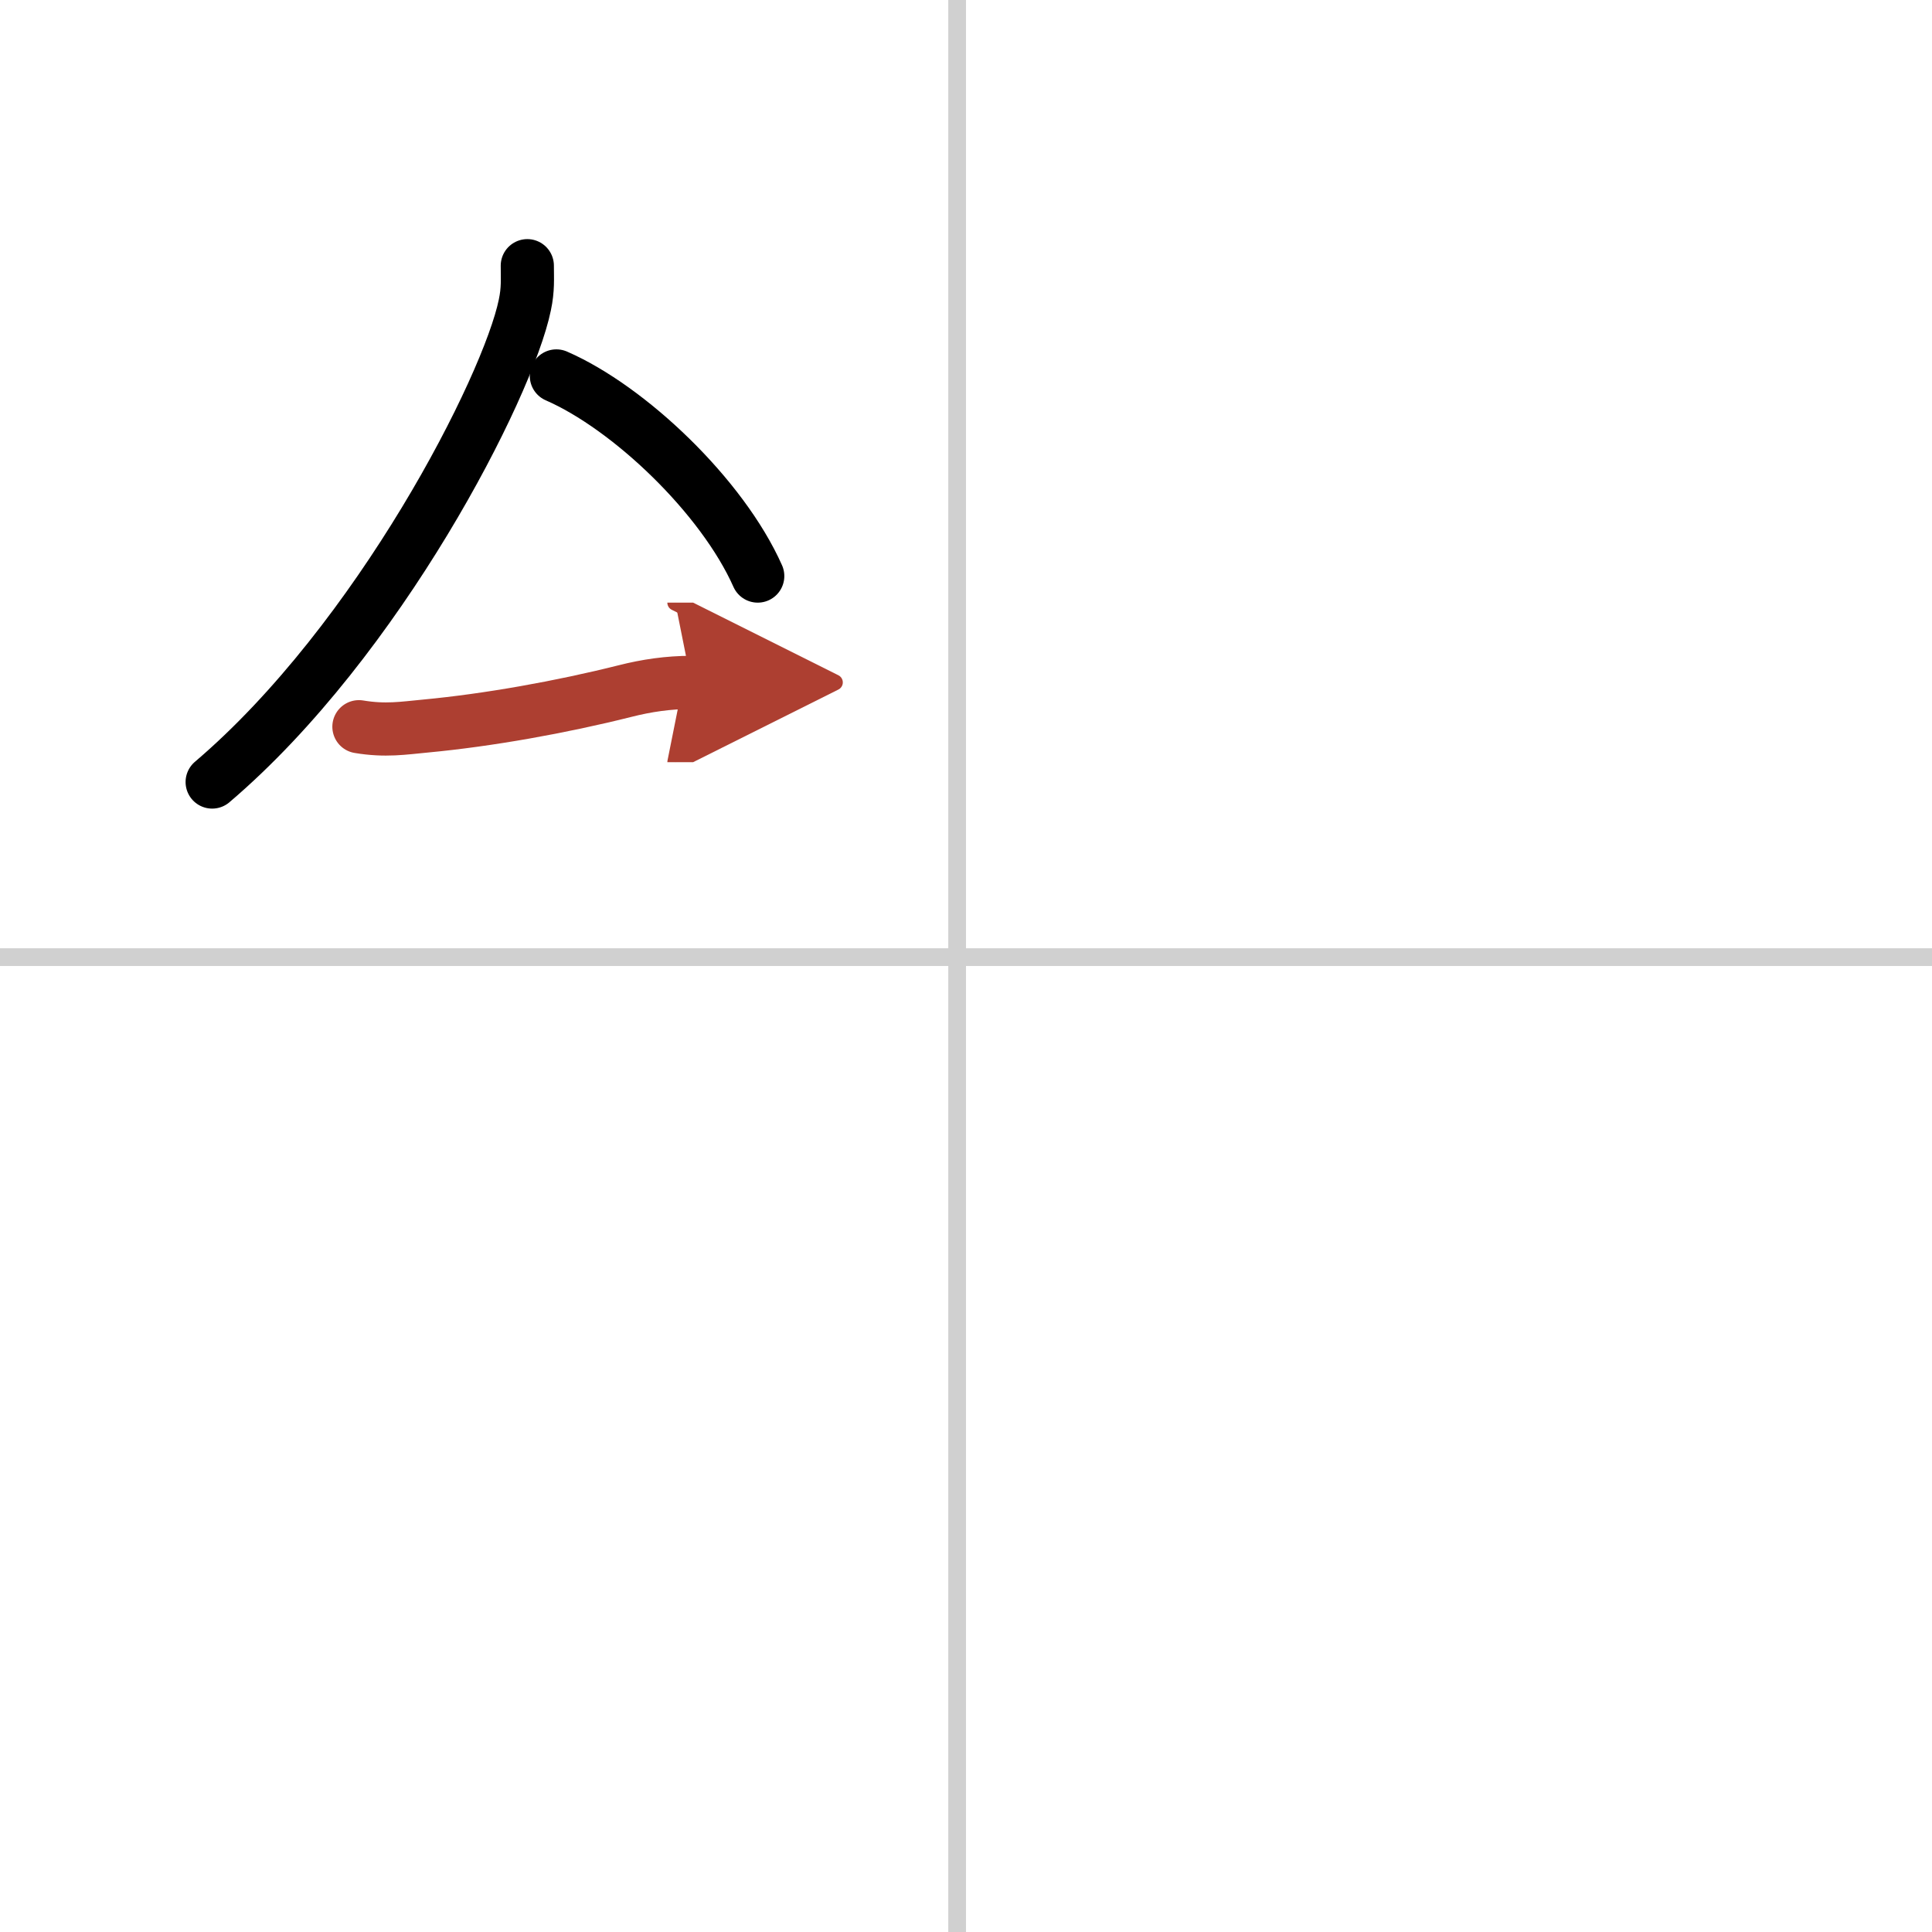 <svg width="400" height="400" viewBox="0 0 109 109" xmlns="http://www.w3.org/2000/svg"><defs><marker id="a" markerWidth="4" orient="auto" refX="1" refY="5" viewBox="0 0 10 10"><polyline points="0 0 10 5 0 10 1 5" fill="#ad3f31" stroke="#ad3f31"/></marker></defs><g fill="none" stroke="#000" stroke-linecap="round" stroke-linejoin="round" stroke-width="3"><rect width="100%" height="100%" fill="#fff" stroke="#fff"/><line x1="54" x2="54" y2="109" stroke="#d0d0d0" stroke-width="1"/><line x2="109" y1="54" y2="54" stroke="#d0d0d0" stroke-width="1"/><path d="m29.75 14.99c0 0.74 0.05 1.33-0.14 2.22-0.95 4.63-8.24 18.91-17.64 26.91"/><path d="M31.39,21.21C35.5,23,40.75,28,42.75,32.5"/><path d="m20.25 41c1.5 0.25 2.5 0.08 3.78-0.04 3.5-0.33 7.61-1.06 11.23-1.97 1.22-0.31 2.45-0.49 3.74-0.49" marker-end="url(#a)" stroke="#ad3f31"/></g></svg>
